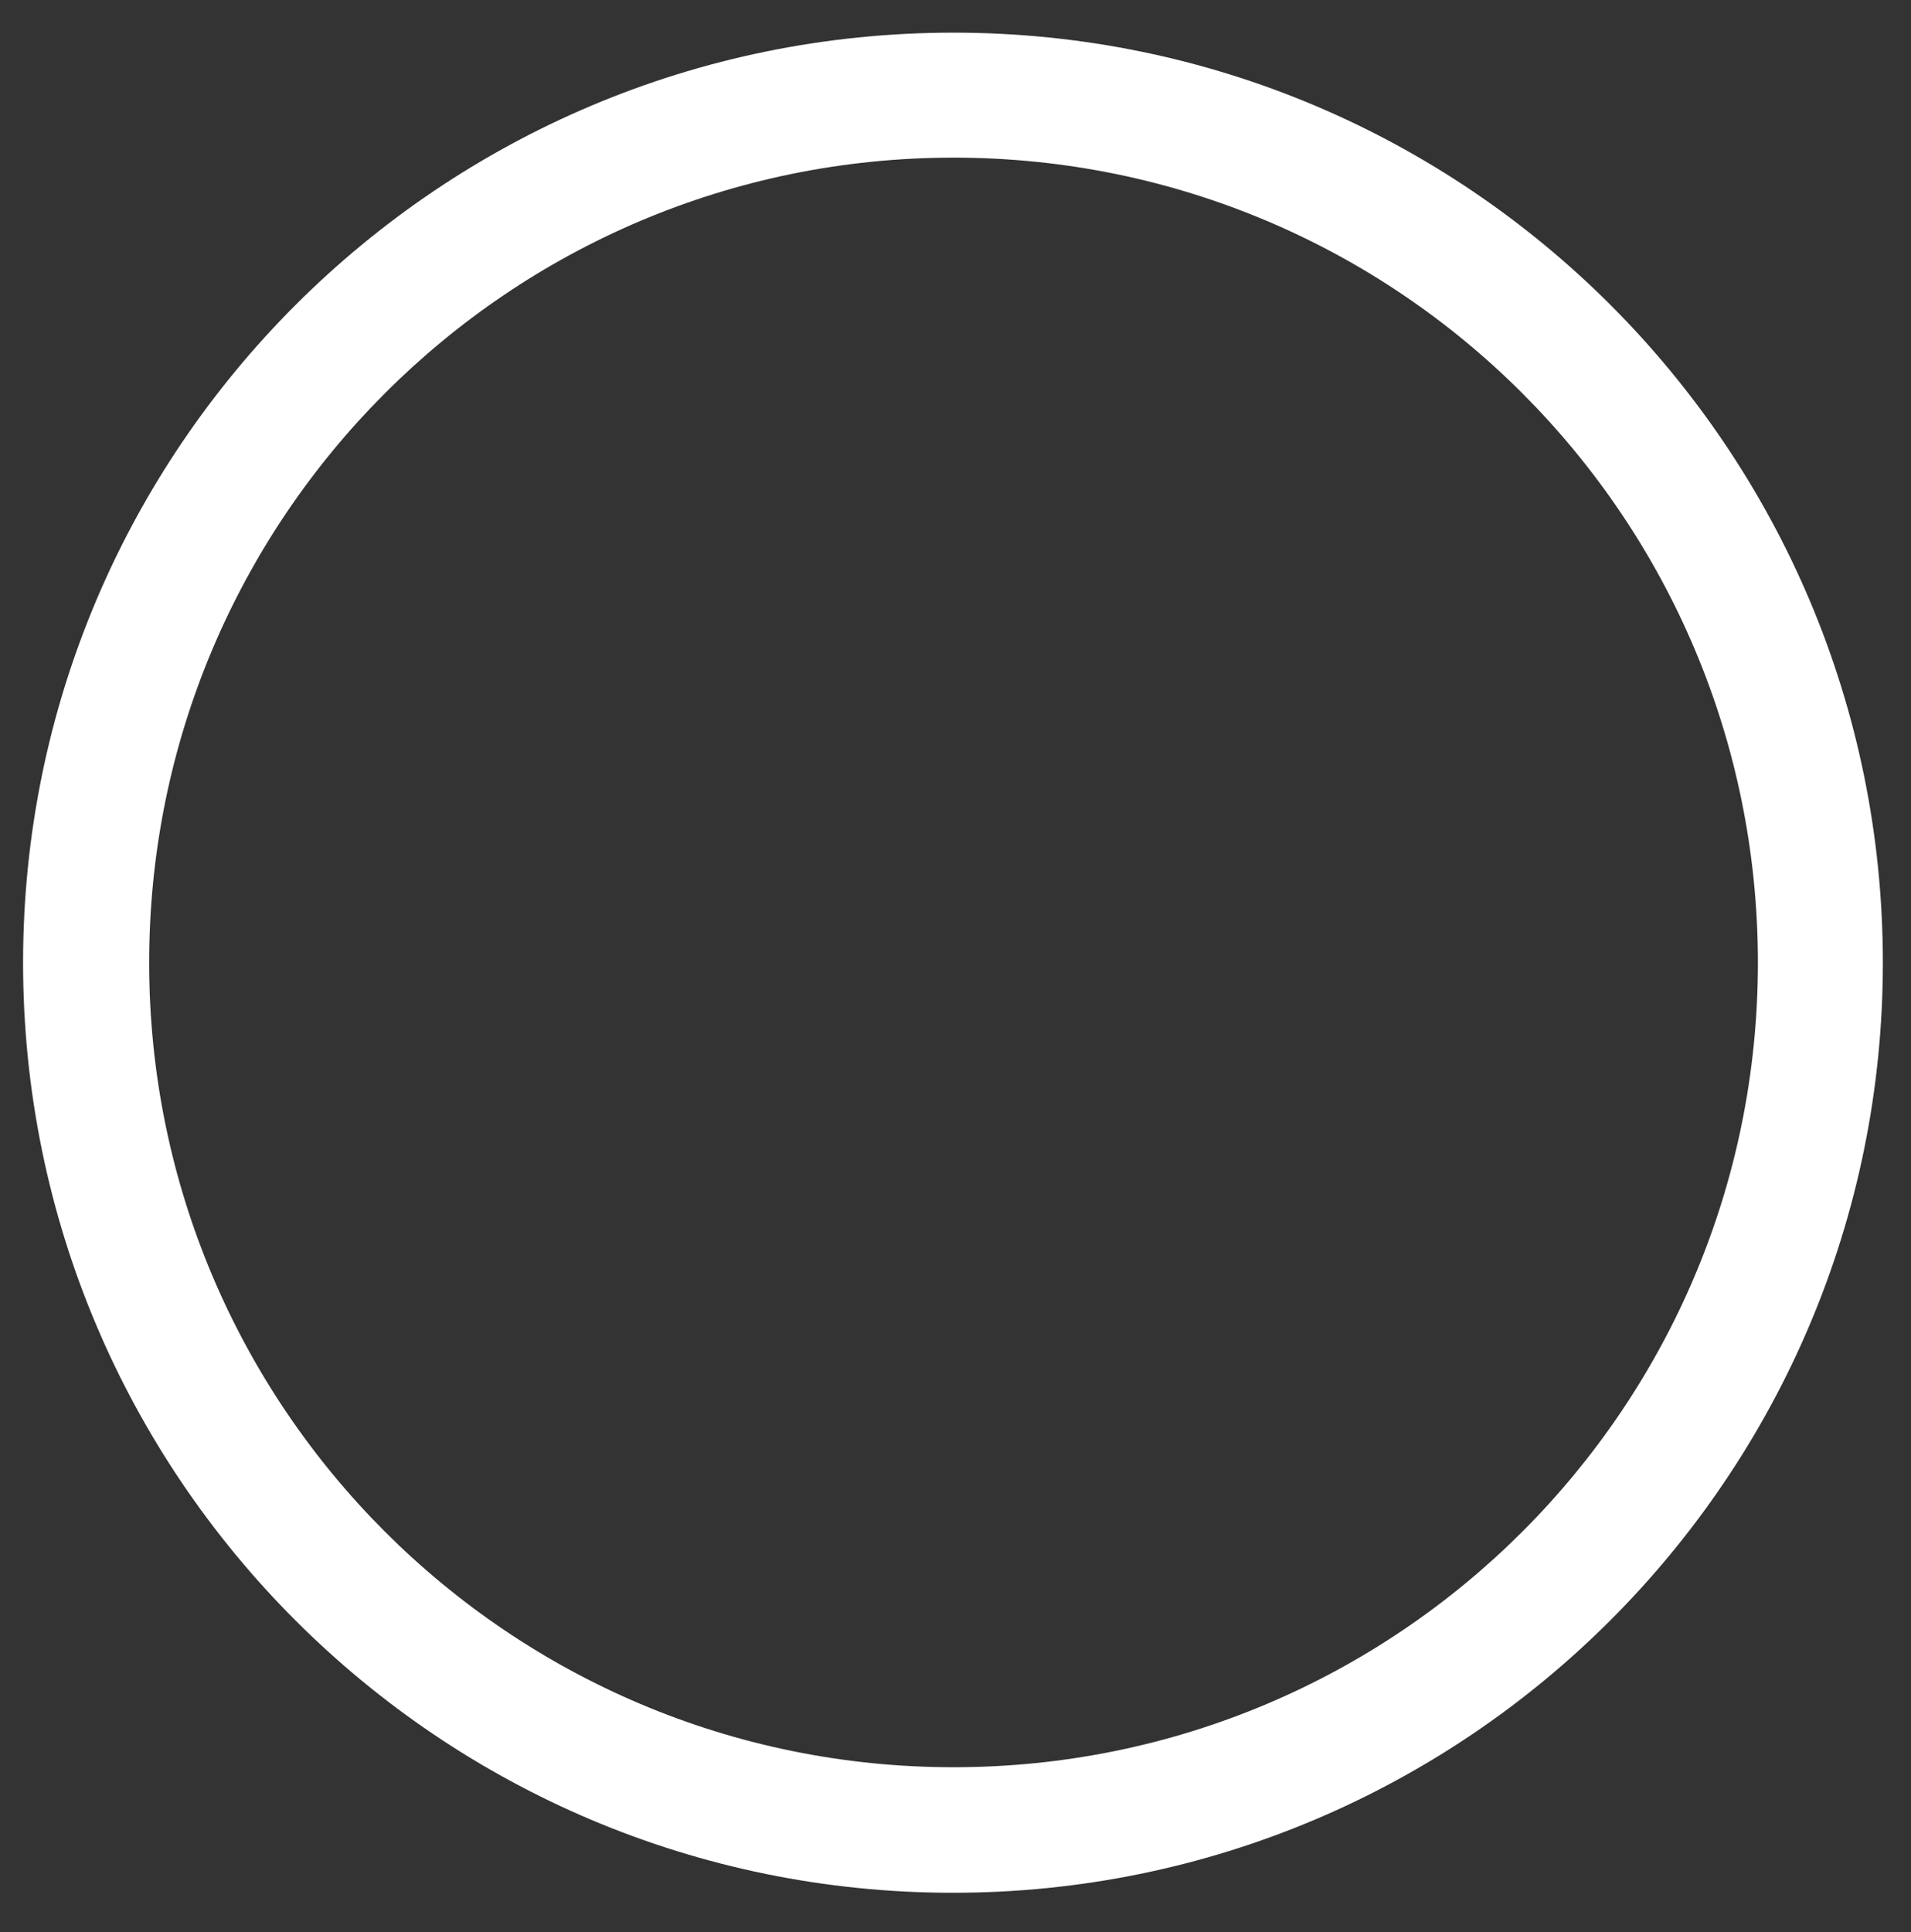 <?xml version="1.0" encoding="utf-8"?>
<!-- Generator: Adobe Illustrator 25.4.1, SVG Export Plug-In . SVG Version: 6.00 Build 0)  -->
<svg version="1.1" id="Ebene_1" xmlns="http://www.w3.org/2000/svg" xmlns:xlink="http://www.w3.org/1999/xlink" x="0px" y="0px"
	 viewBox="0 0 339.5 343.2" style="enable-background:new 0 0 339.5 343.2;" xml:space="preserve">
<rect x="0" y="0" width="339.5" height="343.2" fill="#333333" stroke="none"/>
<style type="text/css">
	.st0{fill:#FFFFFF;}
</style>
<path class="st0" d="M169.4,5.8C78.1,5.8,4.1,79.7,4.1,171s74,165.2,165.2,165.2s165.2-74,165.2-165.2S260.6,5.8,169.4,5.8z
	 M169.4,313.9c-78.9,0-142.9-64-142.9-142.9S90.4,28,169.4,28S312.3,92,312.3,171S248.3,313.9,169.4,313.9z"/>
</svg>

